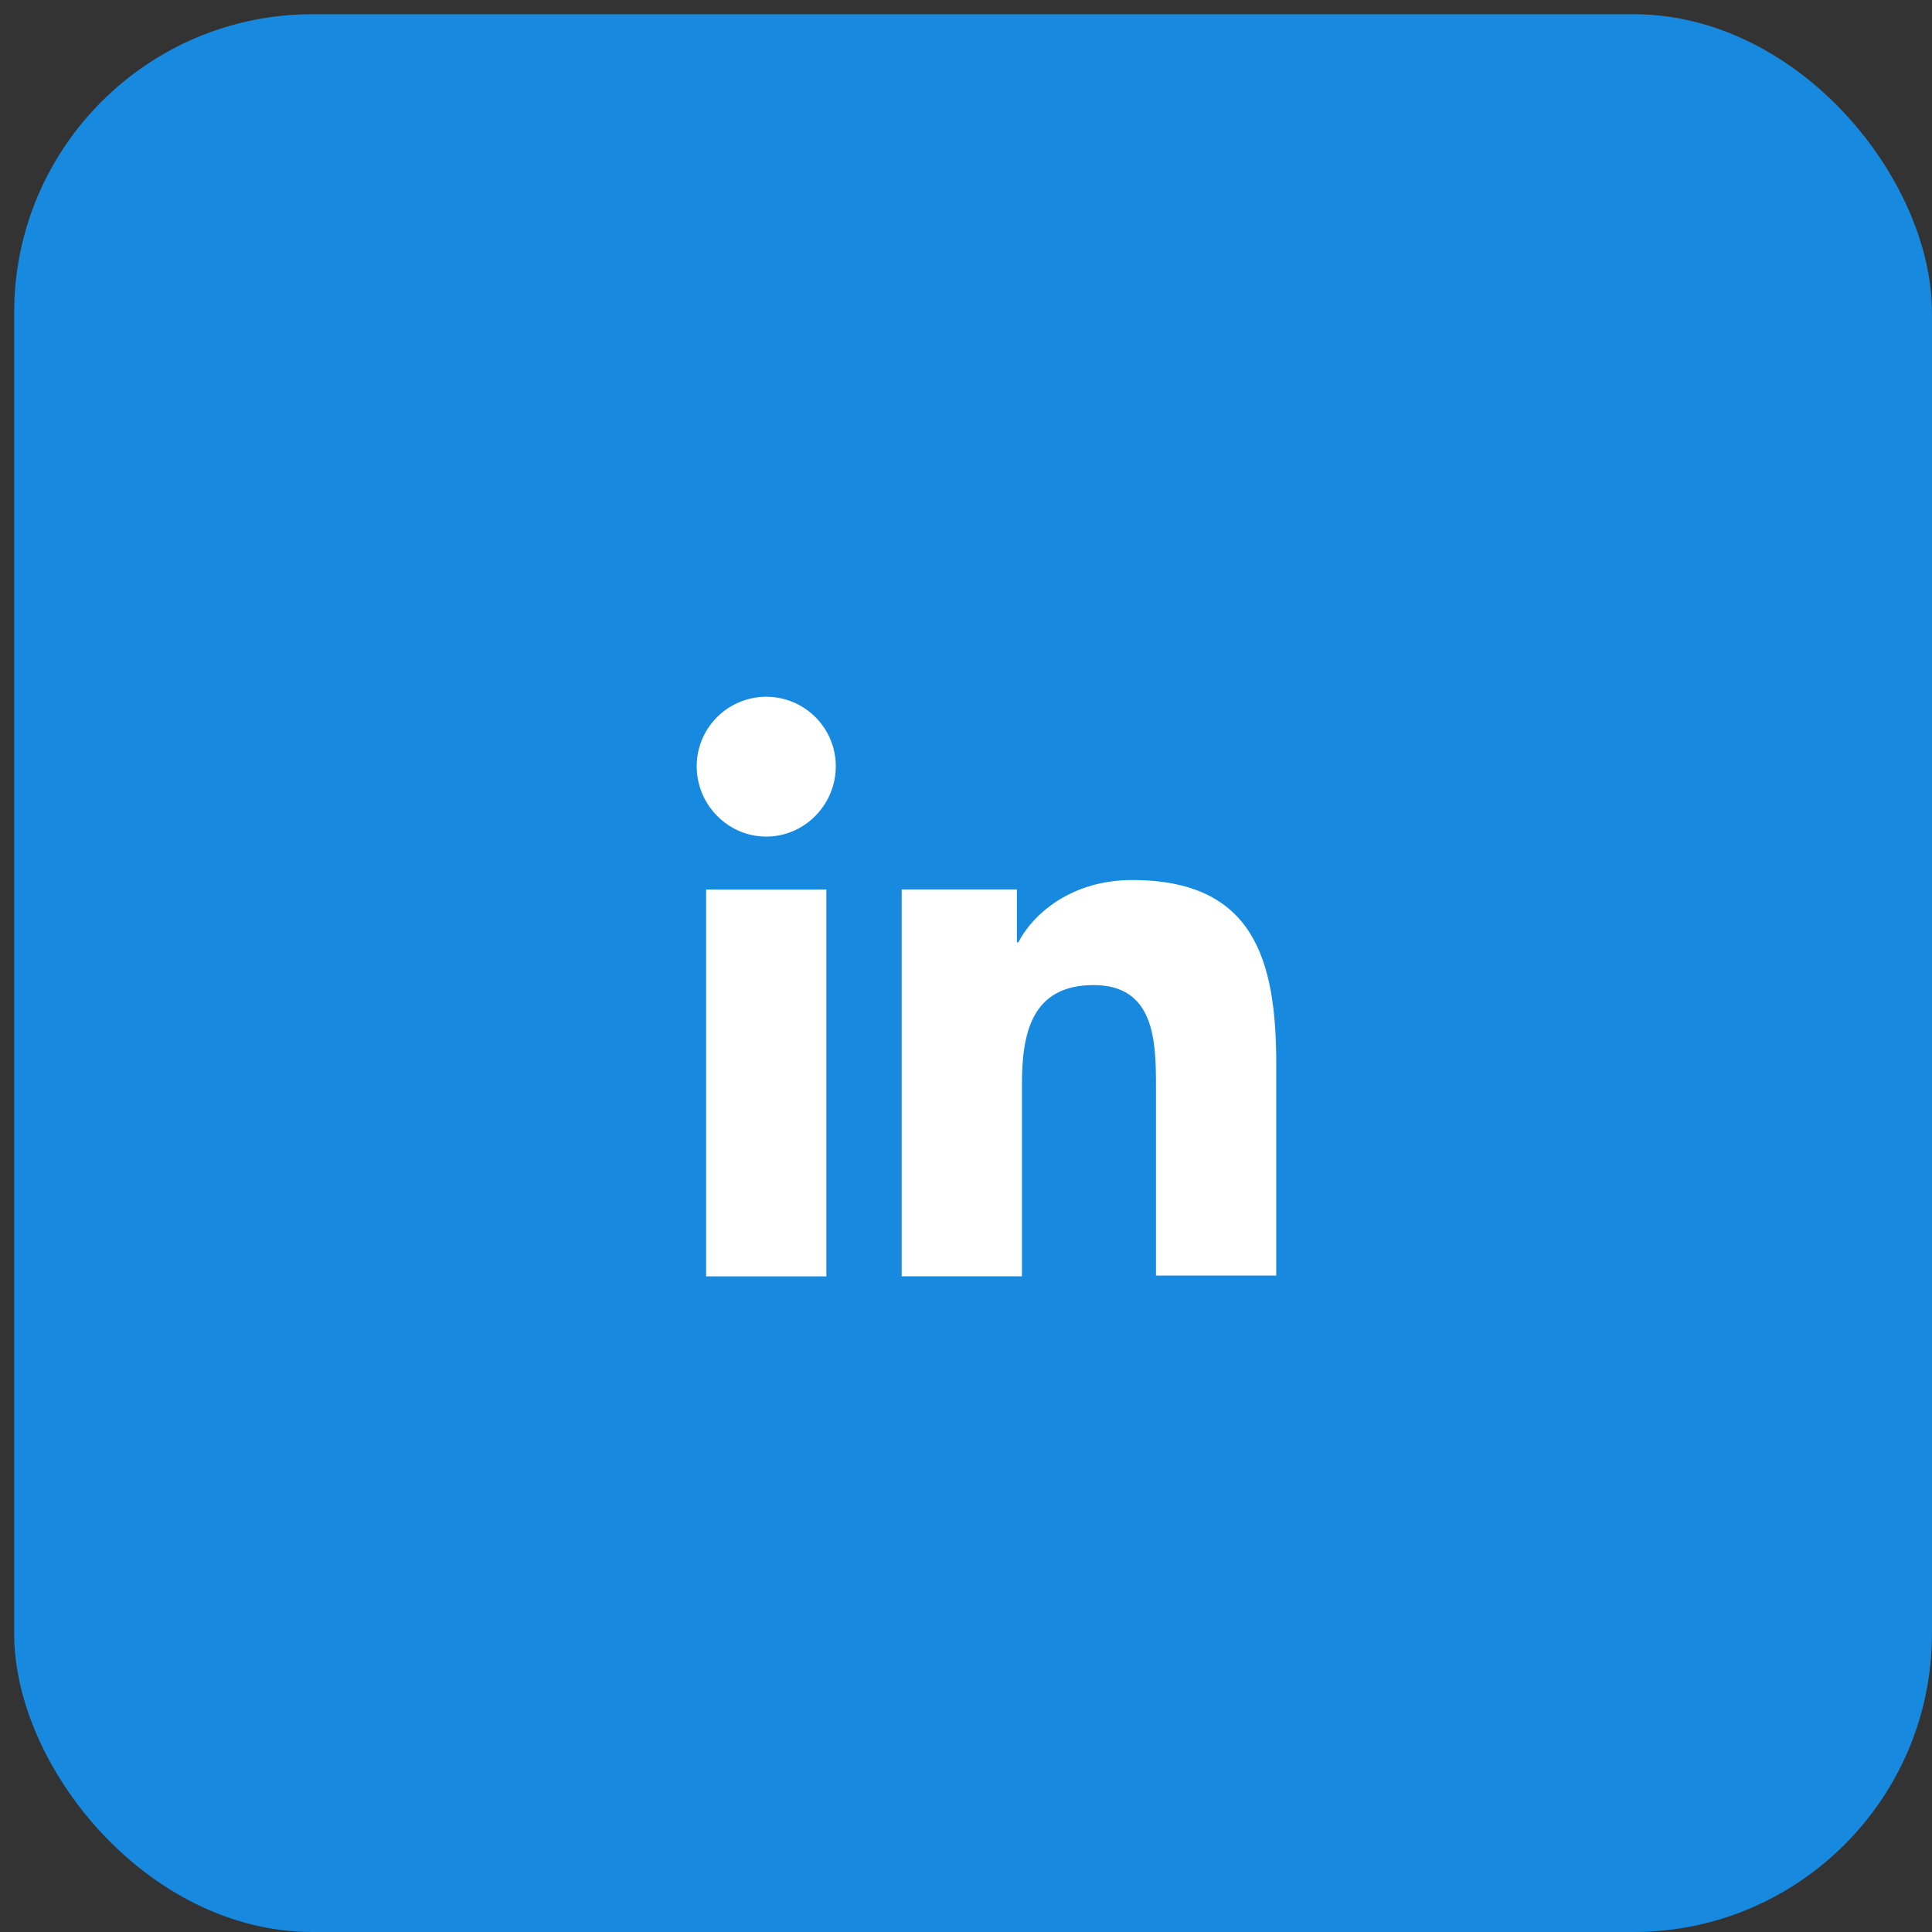 <?xml version="1.0" encoding="UTF-8"?>
<svg xmlns="http://www.w3.org/2000/svg" width="48" height="48" viewBox="0 0 48 48" fill="none">
  <rect x="0" y="0" width="48" height="48" fill="#333333" stroke="none"/>
  <rect x="0.352" y="0.353" width="47.647" height="47.647" rx="7.412" fill="#1789DE"></rect>
  <path d="M31.708 31.71V26.436C31.708 23.844 31.15 21.864 28.126 21.864C26.668 21.864 25.696 22.656 25.3 23.412H25.264V22.098H22.402V31.71H25.39V26.94C25.39 25.68 25.624 24.474 27.172 24.474C28.702 24.474 28.72 25.896 28.72 27.012V31.692H31.708V31.71Z" fill="white"></path>
  <path d="M17.543 22.099H20.531V31.711H17.543V22.099Z" fill="white"></path>
  <path d="M19.037 17.311C18.083 17.311 17.309 18.084 17.309 19.038C17.309 19.992 18.083 20.785 19.037 20.785C19.991 20.785 20.765 19.992 20.765 19.038C20.765 18.084 19.991 17.311 19.037 17.311Z" fill="white"></path>
</svg>
